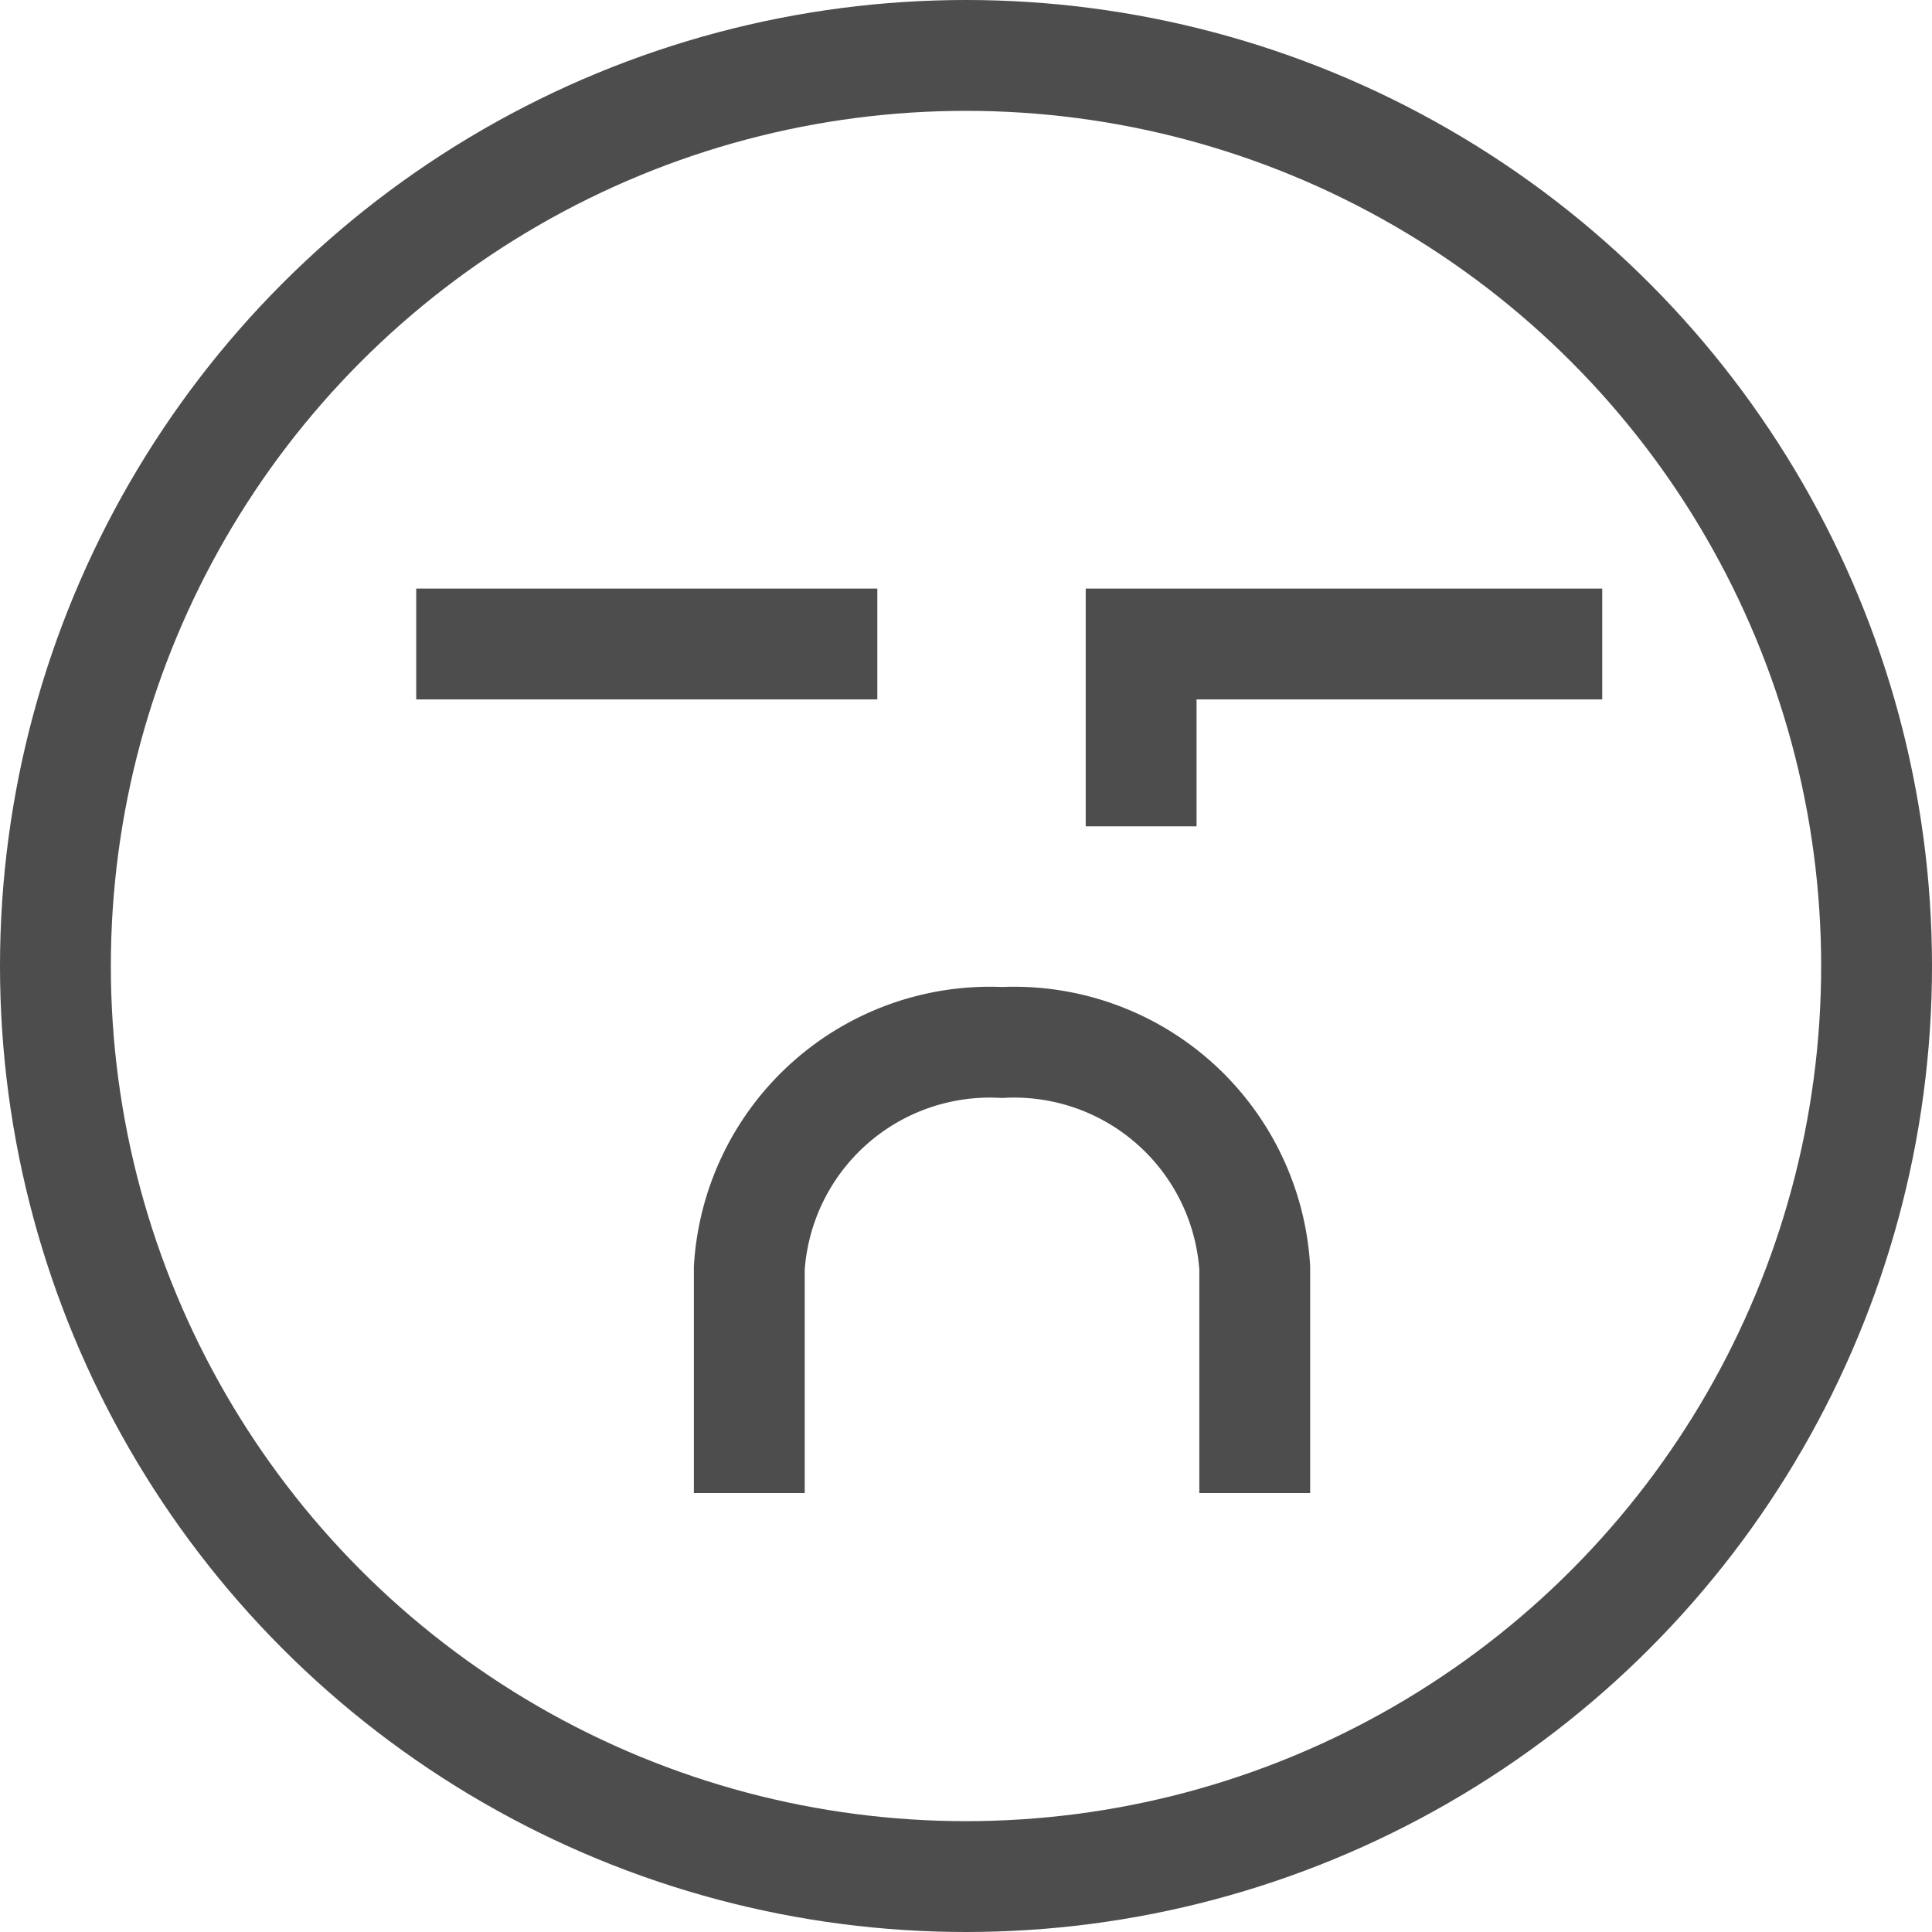 <svg xmlns="http://www.w3.org/2000/svg" width="34.86" height="34.86" viewBox="0 0 34.86 34.86"><g id="レイヤー_2" data-name="レイヤー 2"><g id="レイヤー_1-2" data-name="レイヤー 1"><path d="M13.52,26.94V22.88a4.35,4.35,0,0,1,4.56-4.07,4.35,4.35,0,0,1,4.56,4.07v4.06" style="fill:none;stroke:#4d4d4d;stroke-miterlimit:10;stroke-width:2px"/><circle cx="17.43" cy="17.43" r="16.43" style="fill:none;stroke:#4d4d4d;stroke-miterlimit:10;stroke-width:2px"/><polyline points="28.91 11.62 20.59 11.62 20.59 14.91" style="fill:none;stroke:#4d4d4d;stroke-miterlimit:10;stroke-width:2px"/><line x1="7.51" y1="11.62" x2="15.83" y2="11.62" style="fill:none;stroke:#4d4d4d;stroke-miterlimit:10;stroke-width:2px"/></g></g></svg>